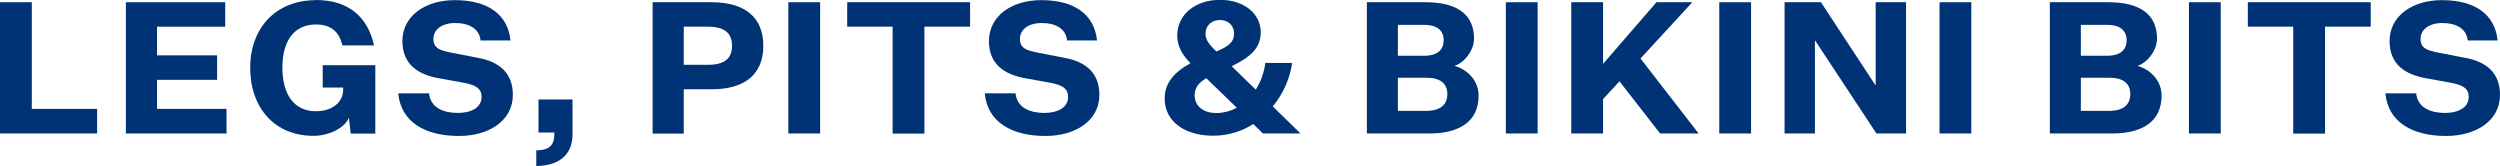 <?xml version="1.0" encoding="UTF-8"?> <svg xmlns="http://www.w3.org/2000/svg" id="Layer_2" data-name="Layer 2" viewBox="0 0 191.04 12.68"><defs><style> .cls-1 { fill: #003375; } </style></defs><g id="Layer_1-2" data-name="Layer 1"><g><path class="cls-1" d="M0,.17h2.43v8.15h4.99v1.88H0V.17Z"></path><path class="cls-1" d="M9.62,10.2V.17h7.59v1.87h-5.21v2.19h4.59v1.87h-4.59v2.22h5.31v1.88h-7.69Z"></path><path class="cls-1" d="M24.14,0c2.57,0,3.99,1.38,4.44,3.47h-2.42c-.21-1-.84-1.6-2.02-1.6-1.64,0-2.56,1.22-2.56,3.3s.91,3.33,2.56,3.33c1.29,0,2.08-.72,2.08-1.63v-.18h-1.56v-1.71h4.02v5.23h-1.88l-.14-1.21c-.35.83-1.59,1.38-2.71,1.38-2.96,0-4.83-2.14-4.83-5.2s1.97-5.17,5.03-5.17Z"></path><path class="cls-1" d="M32.78,7.11c.11,1.15,1.15,1.52,2.21,1.52.98,0,1.81-.39,1.81-1.22,0-.63-.41-.93-1.5-1.11l-1.77-.32c-1.57-.28-2.78-1.05-2.78-2.84,0-1.9,1.71-3.13,4-3.13,2.59,0,4.06,1.14,4.26,3.08h-2.29c-.08-.87-.84-1.33-1.94-1.33-1,0-1.66.49-1.66,1.21s.49.89,1.45,1.07l1.91.37c1.74.31,2.71,1.21,2.71,2.85,0,1.94-1.8,3.13-4.12,3.13-2.57,0-4.43-1.05-4.64-3.26h2.35Z"></path><path class="cls-1" d="M41.15,7.6h2.6v2.66c0,1.62-1.1,2.42-2.77,2.42v-1.19c.79-.01,1.38-.23,1.38-1.21v-.15h-1.21v-2.52Z"></path><path class="cls-1" d="M52.25,6.82v3.39h-2.38V.17h4.51c2.52,0,3.95,1.14,3.95,3.33s-1.43,3.32-3.92,3.32h-2.16ZM54.13,4.95c1.26,0,1.81-.51,1.81-1.45s-.55-1.46-1.81-1.46h-1.88v2.91h1.88Z"></path><path class="cls-1" d="M60.24.17h2.43v10.03h-2.43V.17Z"></path><path class="cls-1" d="M68.21,2.04h-3.47V.17h9.39v1.87h-3.49v8.17h-2.43V2.04Z"></path><path class="cls-1" d="M77.6,7.11c.11,1.15,1.15,1.52,2.21,1.52.98,0,1.81-.39,1.81-1.22,0-.63-.41-.93-1.5-1.11l-1.77-.32c-1.57-.28-2.78-1.05-2.78-2.84,0-1.9,1.71-3.13,4-3.13,2.59,0,4.06,1.14,4.26,3.08h-2.29c-.08-.87-.84-1.33-1.94-1.33-1,0-1.66.49-1.66,1.21s.49.89,1.45,1.07l1.91.37c1.74.31,2.71,1.21,2.71,2.85,0,1.94-1.8,3.13-4.12,3.13-2.57,0-4.43-1.05-4.64-3.26h2.35Z"></path><path class="cls-1" d="M95.78,9.47c-.87.56-1.91.9-3.08.9-2.14,0-3.7-1.07-3.7-2.83,0-1.19.7-2.01,1.97-2.71-.58-.6-1.01-1.24-1.01-2.11,0-1.62,1.39-2.73,3.27-2.73s3.11,1.1,3.11,2.46c0,1.18-.7,1.87-2.22,2.61l1.84,1.79c.38-.59.63-1.29.73-2.04h2.05c-.16,1.15-.67,2.35-1.48,3.32l2.12,2.07h-2.87l-.75-.73ZM92.88,8.64c.59,0,1.14-.14,1.63-.41l-2.33-2.25c-.56.32-.89.7-.89,1.32,0,.81.69,1.33,1.59,1.33ZM92.95,3.94c1.04-.46,1.35-.75,1.35-1.41,0-.51-.39-1-1.07-1s-1.11.45-1.11,1.05c0,.51.34.87.83,1.35Z"></path><path class="cls-1" d="M104.45,10.2V.17h4.48c2.45,0,3.71.96,3.71,2.78,0,.87-.7,1.83-1.49,2.08.98.28,1.84,1.12,1.84,2.28,0,1.91-1.38,2.89-3.78,2.89h-4.76ZM108.83,4.26c1.05,0,1.49-.49,1.49-1.18,0-.75-.51-1.18-1.48-1.18h-2.02v2.36h2.01ZM106.82,8.47h2.18c1.07,0,1.6-.48,1.6-1.28s-.53-1.25-1.6-1.25h-2.18v2.53Z"></path><path class="cls-1" d="M115.07.17h2.43v10.03h-2.43V.17Z"></path><path class="cls-1" d="M123.76,6.21l-1.26,1.36v2.63h-2.43V.17h2.43v4.71L126.58.17h2.74l-3.96,4.3,4.44,5.73h-2.94l-3.11-3.99Z"></path><path class="cls-1" d="M131.38.17h2.43v10.03h-2.43V.17Z"></path><path class="cls-1" d="M143.3,6.49h.03V.17h2.32v10.03h-2.26l-4.67-7.08h-.03v7.08h-2.32V.17h2.78l4.15,6.32Z"></path><path class="cls-1" d="M148.21.17h2.43v10.03h-2.43V.17Z"></path><path class="cls-1" d="M156.64,10.2V.17h4.48c2.45,0,3.71.96,3.71,2.78,0,.87-.7,1.83-1.49,2.08.98.28,1.84,1.12,1.84,2.28,0,1.91-1.38,2.89-3.78,2.89h-4.76ZM161.02,4.26c1.05,0,1.49-.49,1.49-1.18,0-.75-.51-1.18-1.48-1.18h-2.02v2.36h2.01ZM159.01,8.47h2.18c1.07,0,1.6-.48,1.6-1.28s-.53-1.25-1.6-1.25h-2.18v2.53Z"></path><path class="cls-1" d="M167.27.17h2.43v10.03h-2.43V.17Z"></path><path class="cls-1" d="M175.24,2.04h-3.47V.17h9.39v1.87h-3.49v8.17h-2.43V2.04Z"></path><path class="cls-1" d="M184.63,7.11c.11,1.15,1.15,1.52,2.21,1.52.98,0,1.81-.39,1.81-1.22,0-.63-.41-.93-1.5-1.11l-1.77-.32c-1.57-.28-2.78-1.05-2.78-2.84,0-1.9,1.71-3.13,4-3.13,2.59,0,4.06,1.14,4.26,3.08h-2.29c-.08-.87-.84-1.33-1.94-1.33-1,0-1.66.49-1.66,1.21s.49.89,1.45,1.07l1.91.37c1.74.31,2.71,1.21,2.71,2.85,0,1.94-1.8,3.13-4.12,3.13-2.57,0-4.43-1.05-4.64-3.26h2.35Z"></path></g></g></svg> 
